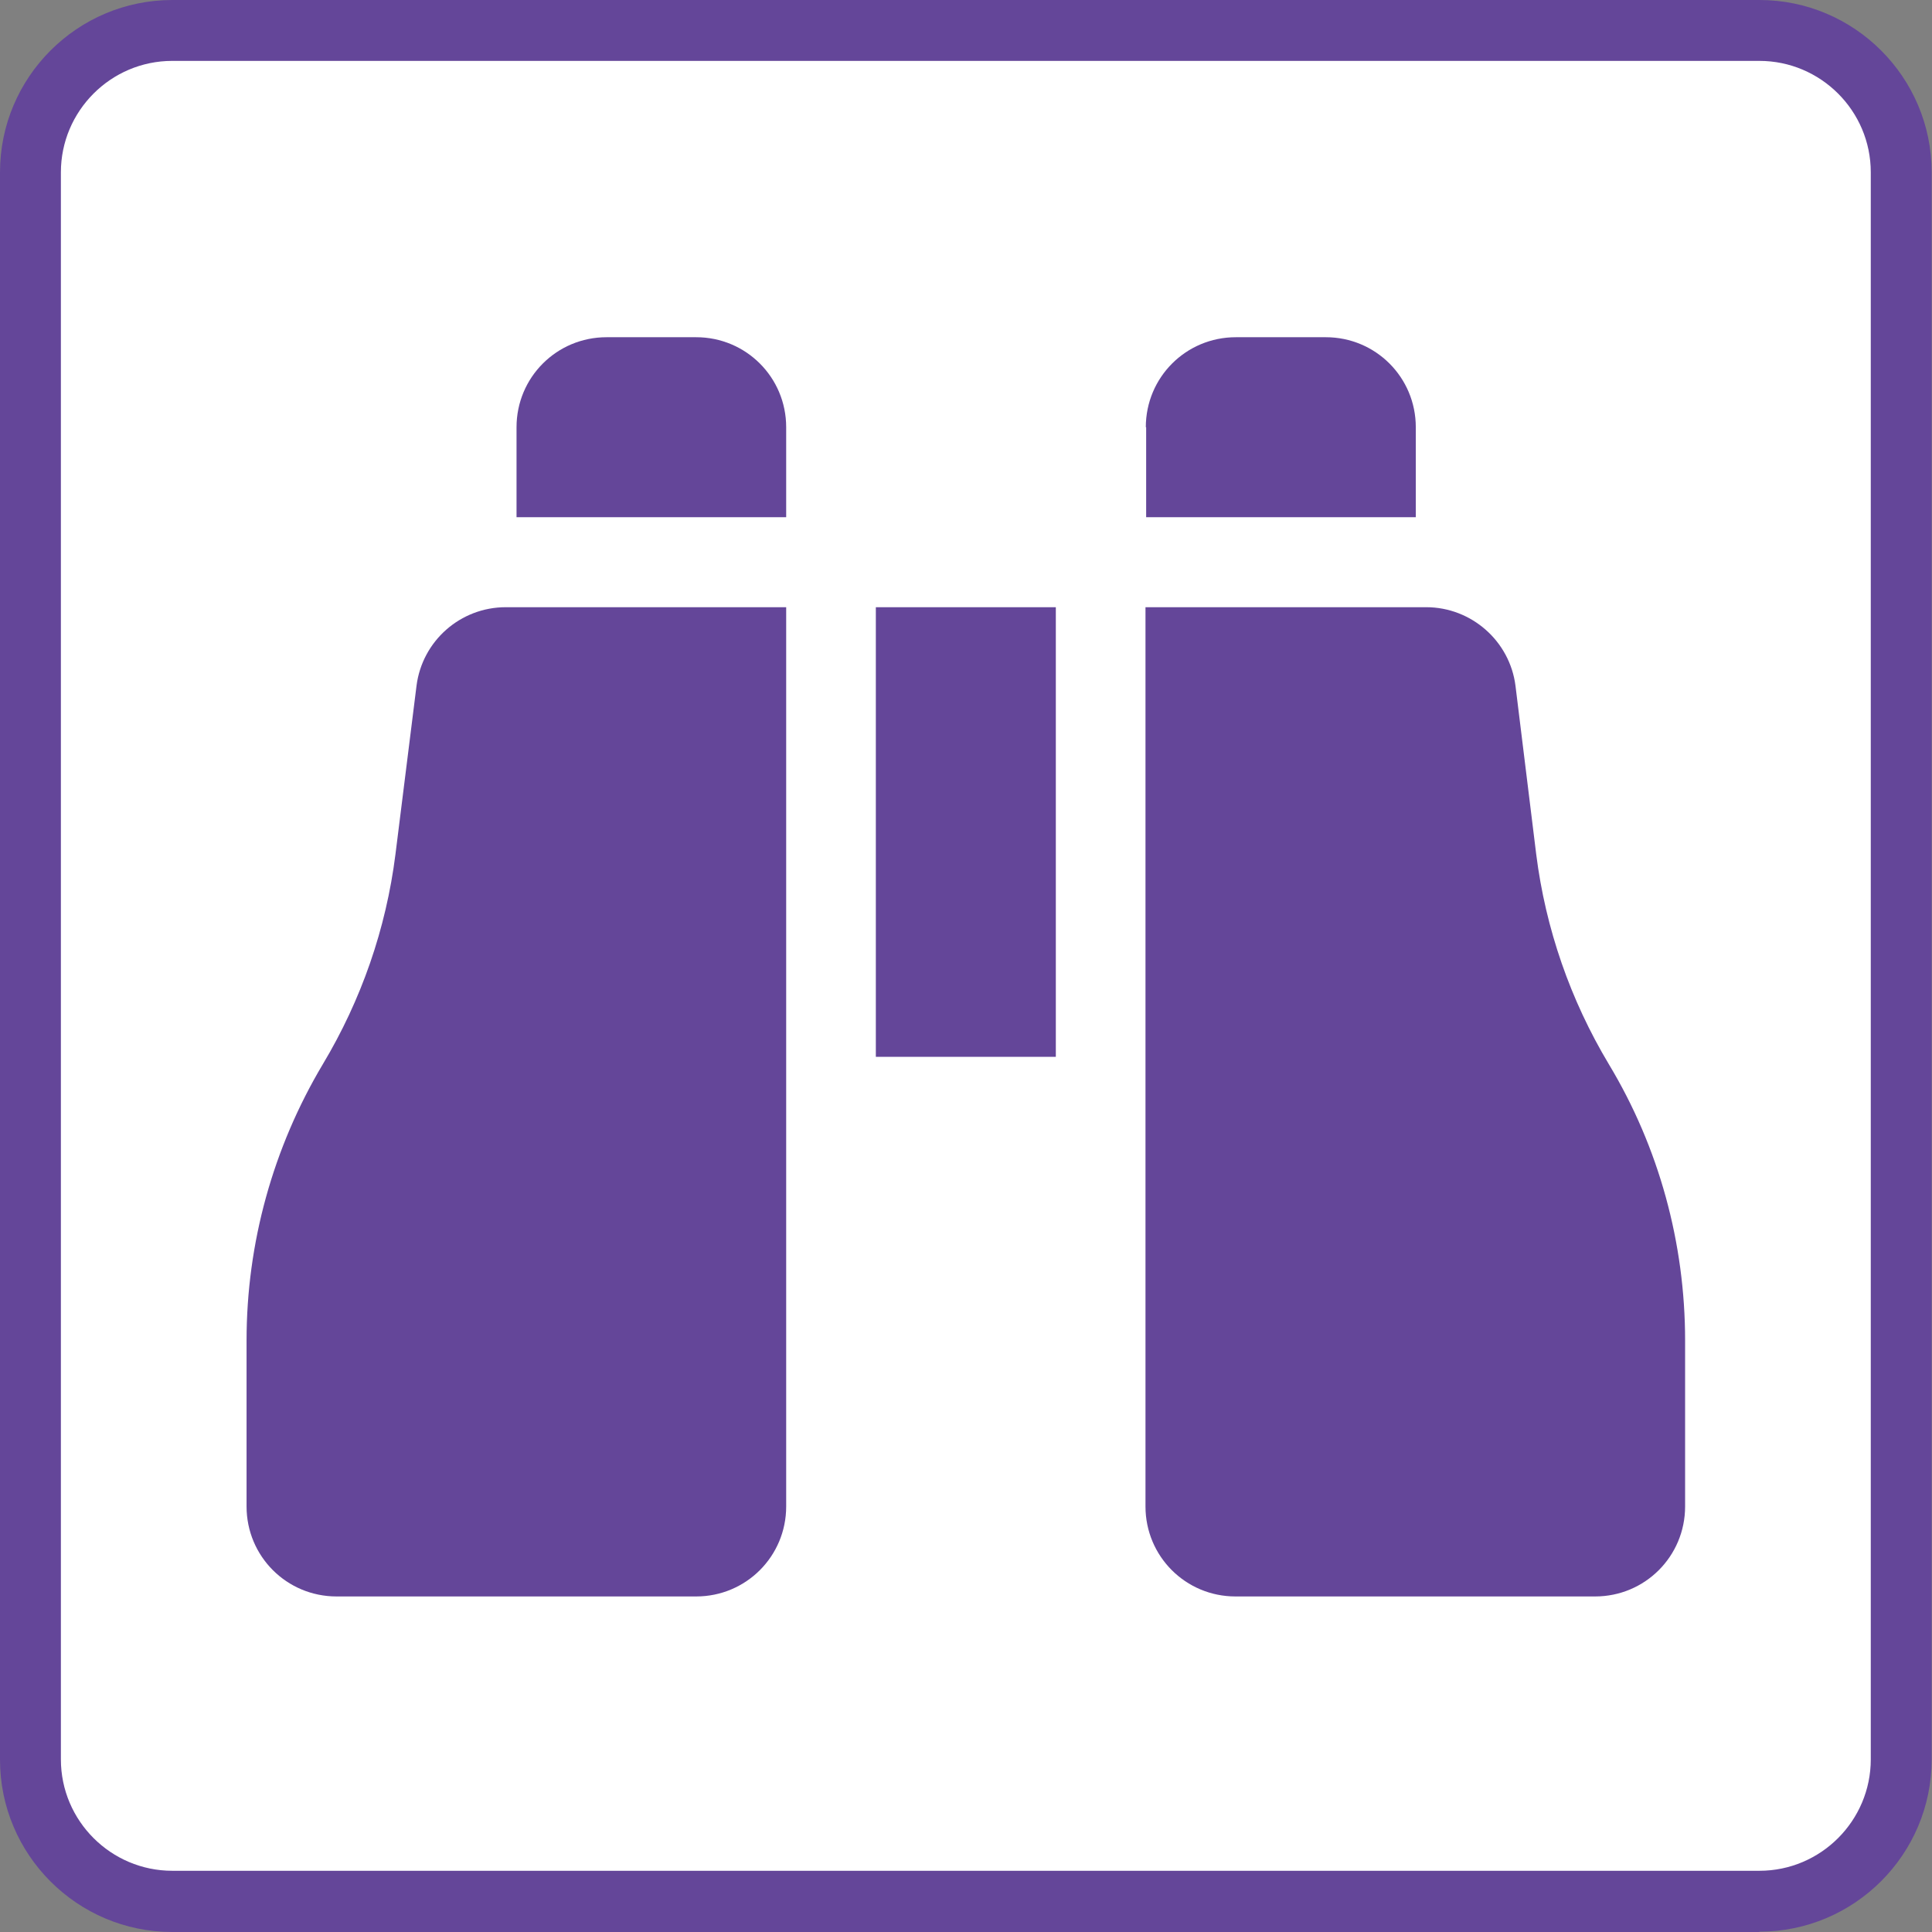 <?xml version="1.0" encoding="UTF-8"?><svg id="_レイヤー_2" xmlns="http://www.w3.org/2000/svg" viewBox="0 0 57.75 57.75"><rect x="0" y="0" width="57.75" height="57.75" fill="#808080" stroke="none"/><defs><style>.cls-1{fill:#644699;}.cls-2{fill:#fff;}</style></defs><g id="_レイヤー_1-2"><path class="cls-2" d="M52.18,57.24H5.57c-2.79,0-5.06-2.27-5.06-5.06V5.57C.5,2.78,2.78.5,5.57.5h46.61c2.79,0,5.06,2.27,5.06,5.06v46.61c0,2.79-2.27,5.06-5.06,5.06Z"/><path class="cls-1" d="M52.59,57.75H5.15c-2.84,0-5.15-2.31-5.15-5.15V5.15C0,2.31,2.31,0,5.15,0h47.44c2.84,0,5.15,2.31,5.15,5.15v47.44c0,2.84-2.31,5.15-5.15,5.15ZM5.15,1.82c-1.84,0-3.33,1.5-3.33,3.33v47.44c0,1.84,1.5,3.33,3.33,3.33h47.44c1.84,0,3.33-1.5,3.33-3.33V5.15c0-1.84-1.5-3.33-3.33-3.33H5.15Z"/><path class="cls-1" d="M23.5,18.15v26.88c0,1.49-1.2,2.69-2.69,2.69h-10.75c-1.49,0-2.69-1.2-2.69-2.69v-4.96c0-2.91.79-5.76,2.28-8.26,1.15-1.92,1.89-4.05,2.17-6.27l.63-5.04c.17-1.34,1.31-2.35,2.67-2.35h8.38,0ZM18.12,10.08h2.69c1.49,0,2.69,1.2,2.69,2.69v2.69h-8.06v-2.69c0-1.49,1.2-2.69,2.69-2.69ZM31.56,18.15v13.44h-5.38v-13.44h5.38ZM34.25,12.77c0-1.49,1.2-2.69,2.69-2.69h2.69c1.49,0,2.69,1.2,2.69,2.69v2.69h-8.06v-2.69ZM42.63,18.15c1.35,0,2.5,1.01,2.67,2.35l.62,5.04c.28,2.22,1.02,4.35,2.17,6.27,1.5,2.49,2.28,5.35,2.28,8.26v4.96c0,1.49-1.2,2.69-2.69,2.69h-10.75c-1.49,0-2.69-1.2-2.69-2.69v-26.88h8.38Z"/></g></svg>